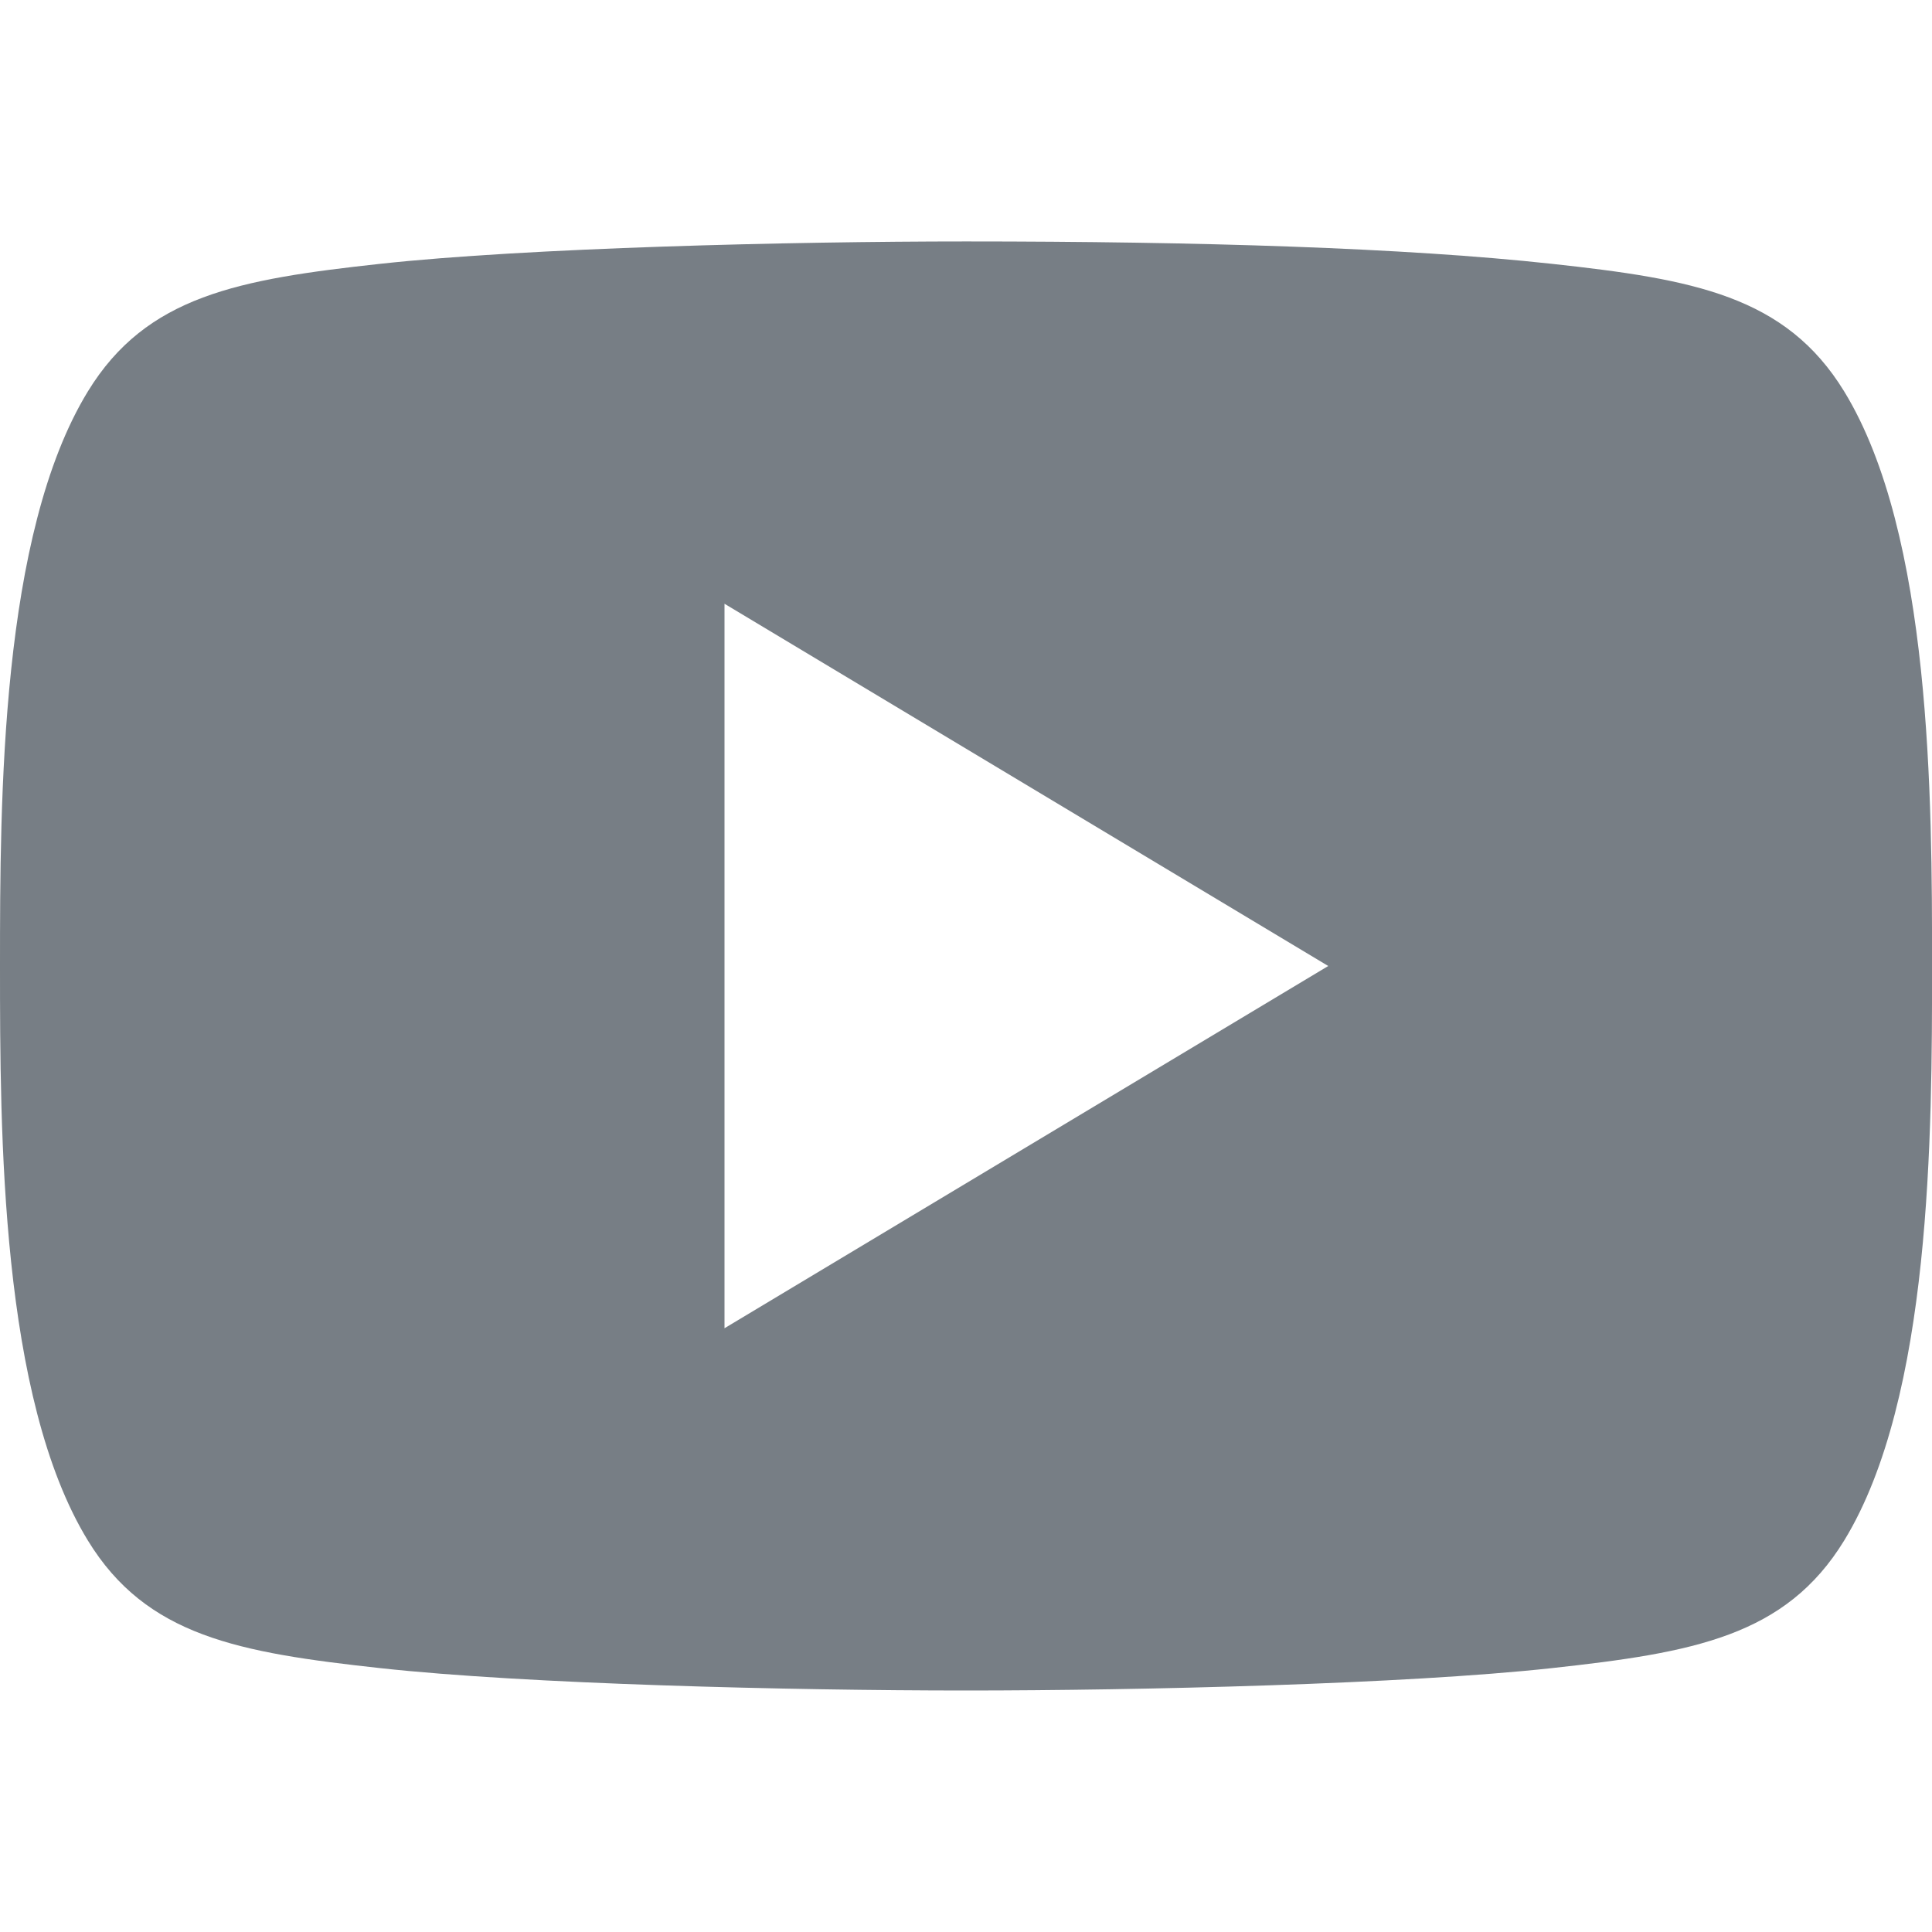 <svg width="24" height="24" viewBox="0 0 32 32" fill="none" xmlns="http://www.w3.org/2000/svg">
    <path fill="#777e85" style="fill: #777e85" d="M16 28c-2.909 0-7.273-0.105-9.697-0.37-2.352-0.257-3.879-0.529-4.848-2.115-1.448-2.368-1.455-6.753-1.455-9.515s0.007-7.148 1.455-9.516c0.97-1.586 2.496-1.858 4.848-2.115 2.424-0.264 6.788-0.37 9.697-0.37 3.879 0 7.273 0.106 9.697 0.37 2.352 0.256 3.879 0.529 4.849 2.115 1.448 2.368 1.455 6.754 1.455 9.516s-0.007 7.148-1.455 9.515c-0.97 1.586-2.496 1.858-4.849 2.115-2.424 0.264-6.788 0.37-9.697 0.37zM12 22l10-6-10-6v12z"></path>
</svg>
